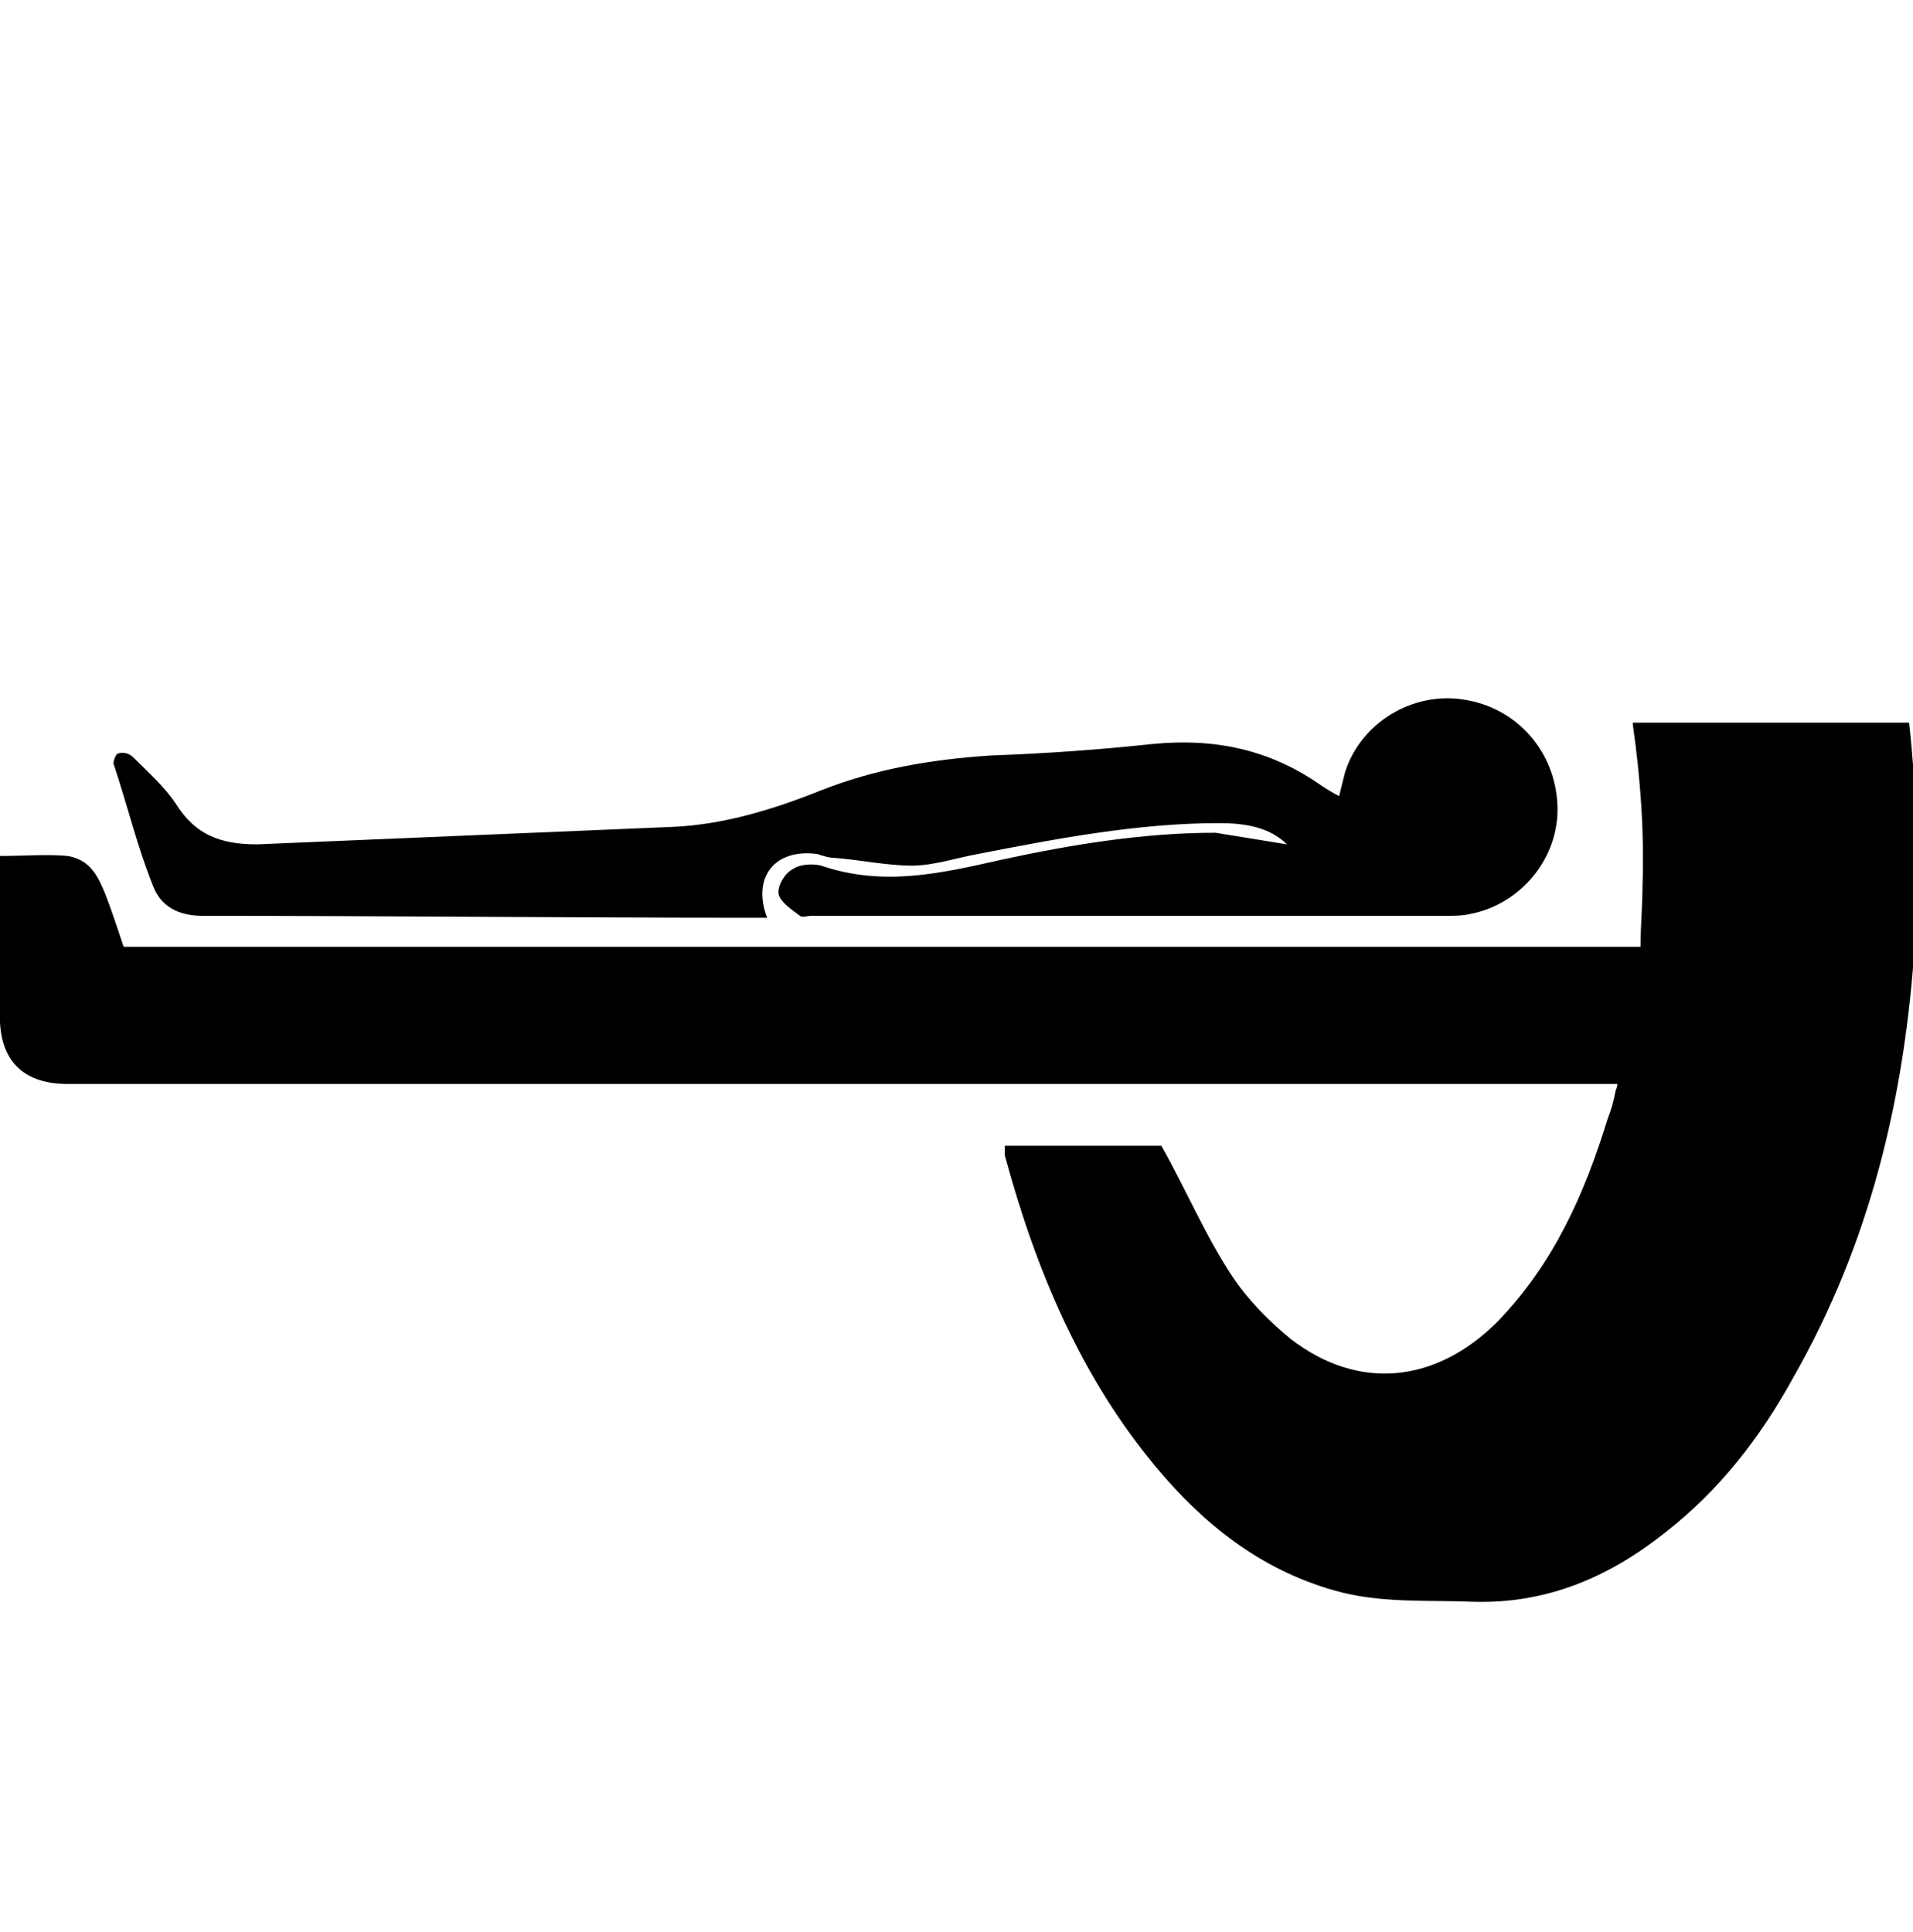 <?xml version="1.0" encoding="utf-8"?>
<!-- Generator: Adobe Illustrator 20.1.0, SVG Export Plug-In . SVG Version: 6.00 Build 0)  -->
<svg version="1.1" id="Livello_1" xmlns="http://www.w3.org/2000/svg" xmlns:xlink="http://www.w3.org/1999/xlink" x="0px" y="0px"
	 viewBox="0 0 99 100" style="enable-background:new 0 0 99 100;" xml:space="preserve">
<g>
	<path d="M66.6,43.7c-0.9-0.9-2.2-1.1-3.5-1.1c-4.2,0-8.4,0.8-12.5,1.6c-1.1,0.2-2.3,0.6-3.4,0.6c-1.3,0-2.7-0.3-4-0.4
		c-0.3,0-0.6-0.1-0.9-0.2c-2.2-0.3-3.4,1.2-2.6,3.3c-0.2,0-0.5,0-0.7,0c-9.5,0-19-0.1-28.5-0.1c-1.3,0-2.2-0.5-2.6-1.6
		c-0.8-2-1.3-4.1-2-6.2C5.8,39.5,6,39,6.1,39c0.3-0.1,0.6,0,0.8,0.2c0.8,0.8,1.6,1.5,2.2,2.4c1,1.6,2.3,2.1,4.2,2.1
		c7.1-0.3,14.3-0.6,21.4-0.9c2.7-0.1,5.3-0.9,7.8-1.9c2.8-1.1,5.7-1.6,8.8-1.8c2.8-0.1,5.6-0.3,8.4-0.6c3.2-0.3,6,0.3,8.6,2.1
		c0.3,0.2,0.6,0.4,1,0.6c0.1-0.4,0.2-0.8,0.3-1.2c0.8-2.6,3.5-4.2,6.1-3.8c2.8,0.4,4.8,2.7,4.9,5.5c0.1,2.7-1.9,5.1-4.5,5.6
		c-0.4,0.1-0.9,0.1-1.3,0.1c-10.9,0-21.9,0-32.8,0c-0.2,0-0.5,0.1-0.6,0c-0.4-0.3-1-0.7-1.1-1.1c-0.1-0.4,0.3-1.1,0.7-1.3
		c0.4-0.3,1.1-0.3,1.5-0.2c3.2,1.1,6.2,0.4,9.3-0.3c3.7-0.8,7.4-1.4,11.1-1.4C64.1,43.3,65.4,43.5,66.6,43.7z"/>
	<path d="M84.5,37.5c0.4,2.8,0.6,5.6,0.5,8.4c0,1-0.1,2-0.1,3.1c-27.6,0-50.9,0-78.5,0c-0.3-0.9-0.6-1.8-0.9-2.6
		c-0.4-1-0.8-1.9-2-2.1c-1.1-0.1-2.2,0-3.5,0C0,47.2,0,50,0,52.9c0.1,2.1,1.3,3.2,3.5,3.2c4.1,0,4.1,0,8.2,0c13,0,25.9,0,38.9,0
		c10.7,0,21.5,0,32.2,0c0.3,0,0.6,0,0.9,0c0,0.2-0.1,0.3-0.1,0.4c-0.1,0.5-0.2,0.9-0.4,1.4c-1.2,3.9-2.8,7.5-5.7,10.5
		c-3.2,3.2-7.2,3.6-10.7,0.9c-1.1-0.9-2.2-2-3-3.2c-1.4-2.1-2.4-4.5-3.7-6.8c-2.5,0-5.3,0-8.1,0c0,0.2,0,0.3,0,0.5
		c1.6,5.9,3.9,11.4,7.8,16.1c2.5,3,5.4,5.3,9.2,6.4c2.4,0.7,4.9,0.5,7.3,0.6c3.8,0.1,7-1.3,9.9-3.6c2.8-2.2,4.9-4.9,6.6-8
		c4-7,5.8-14.6,6.3-22.6c0.2-3.8,0.1-7.6-0.3-11.3H84.5z"/>
</g>
</svg>
